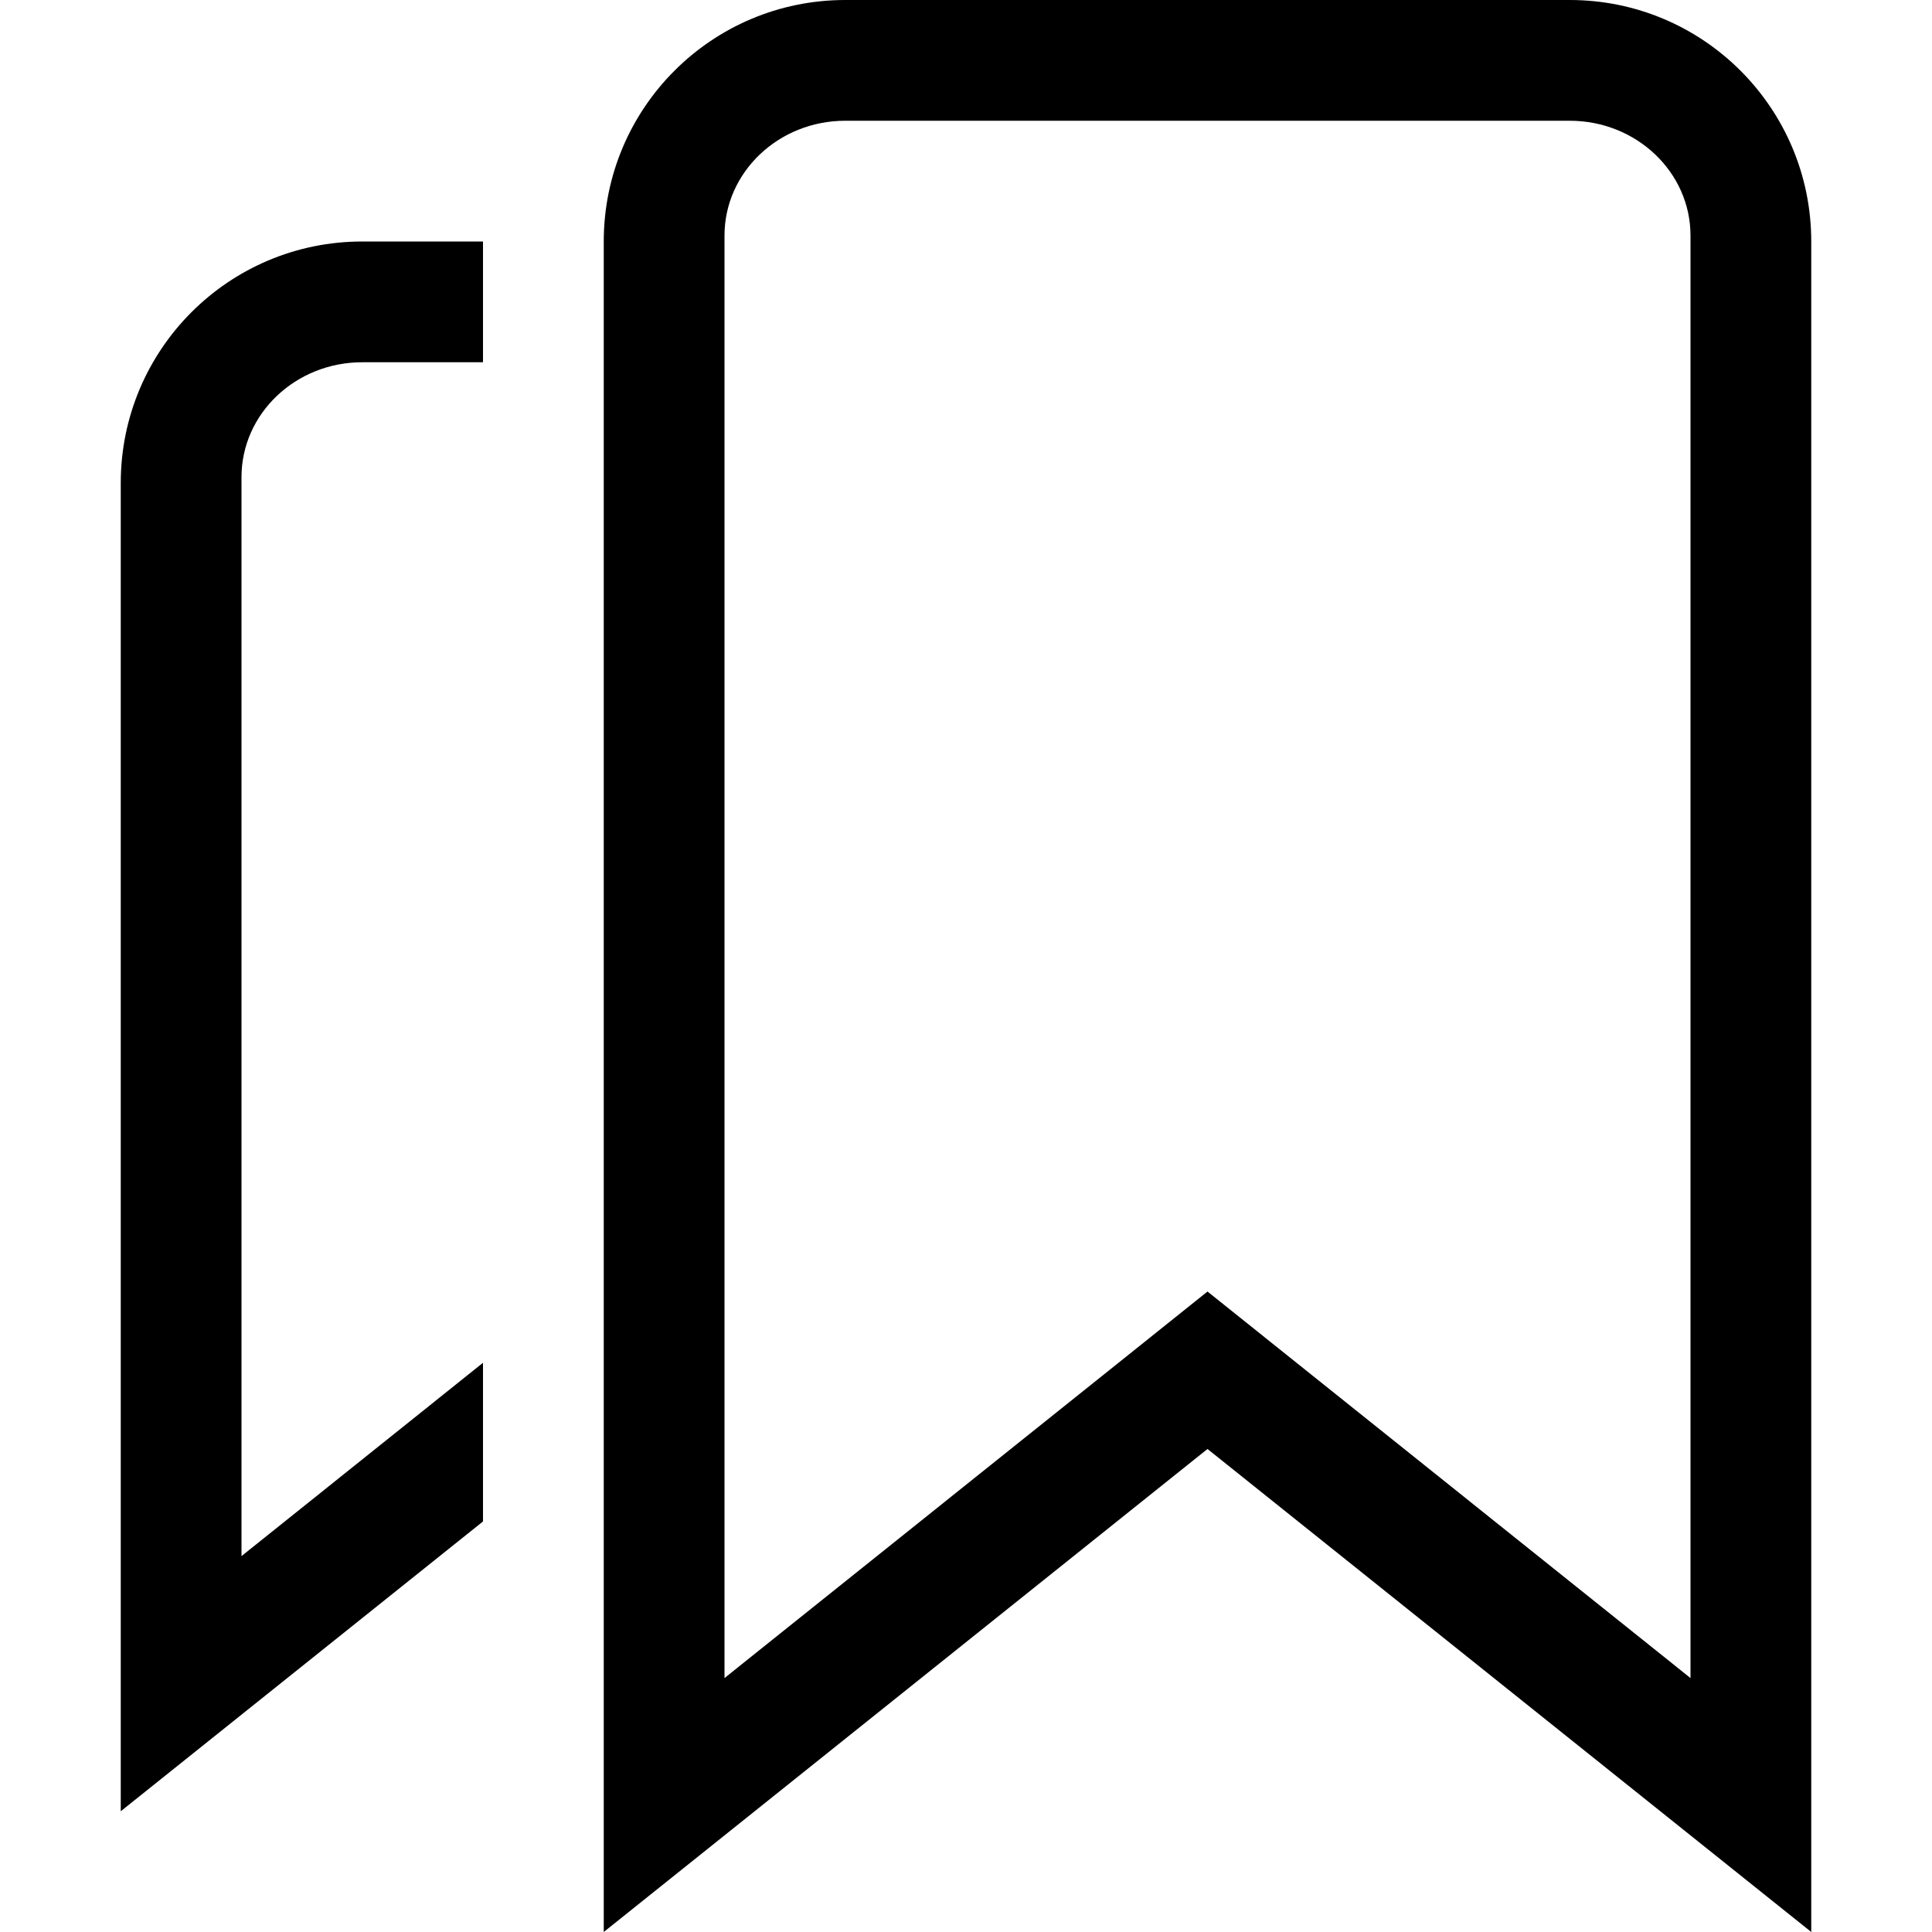 <svg xmlns="http://www.w3.org/2000/svg" xmlns:xlink="http://www.w3.org/1999/xlink" width="16" height="16" viewBox="0 0 16 16">
  <defs>
    <path id="collection-a" d="M13,0 C14.105,0 15,0.895 15,2 L15,16 L10,12 L5,16 L5,2 C5,0.895 5.895,0 7,0 L13,0 Z M4,2 L4,3 L3,3 C2.448,3 2,3.426 2,3.951 L2,12.887 L4,11.286 L4,12.6 L1,15 L1,4 C1,2.895 1.895,2 3,2 L4,2 Z M13,1 L7,1 C6.448,1 6,1.426 6,1.951 L6,13.897 L10,10.696 L14,13.897 L14,1.951 C14,1.426 13.552,1 13,1 Z"/>
  </defs>
  <use xlink:href="#collection-a"/>
</svg>
